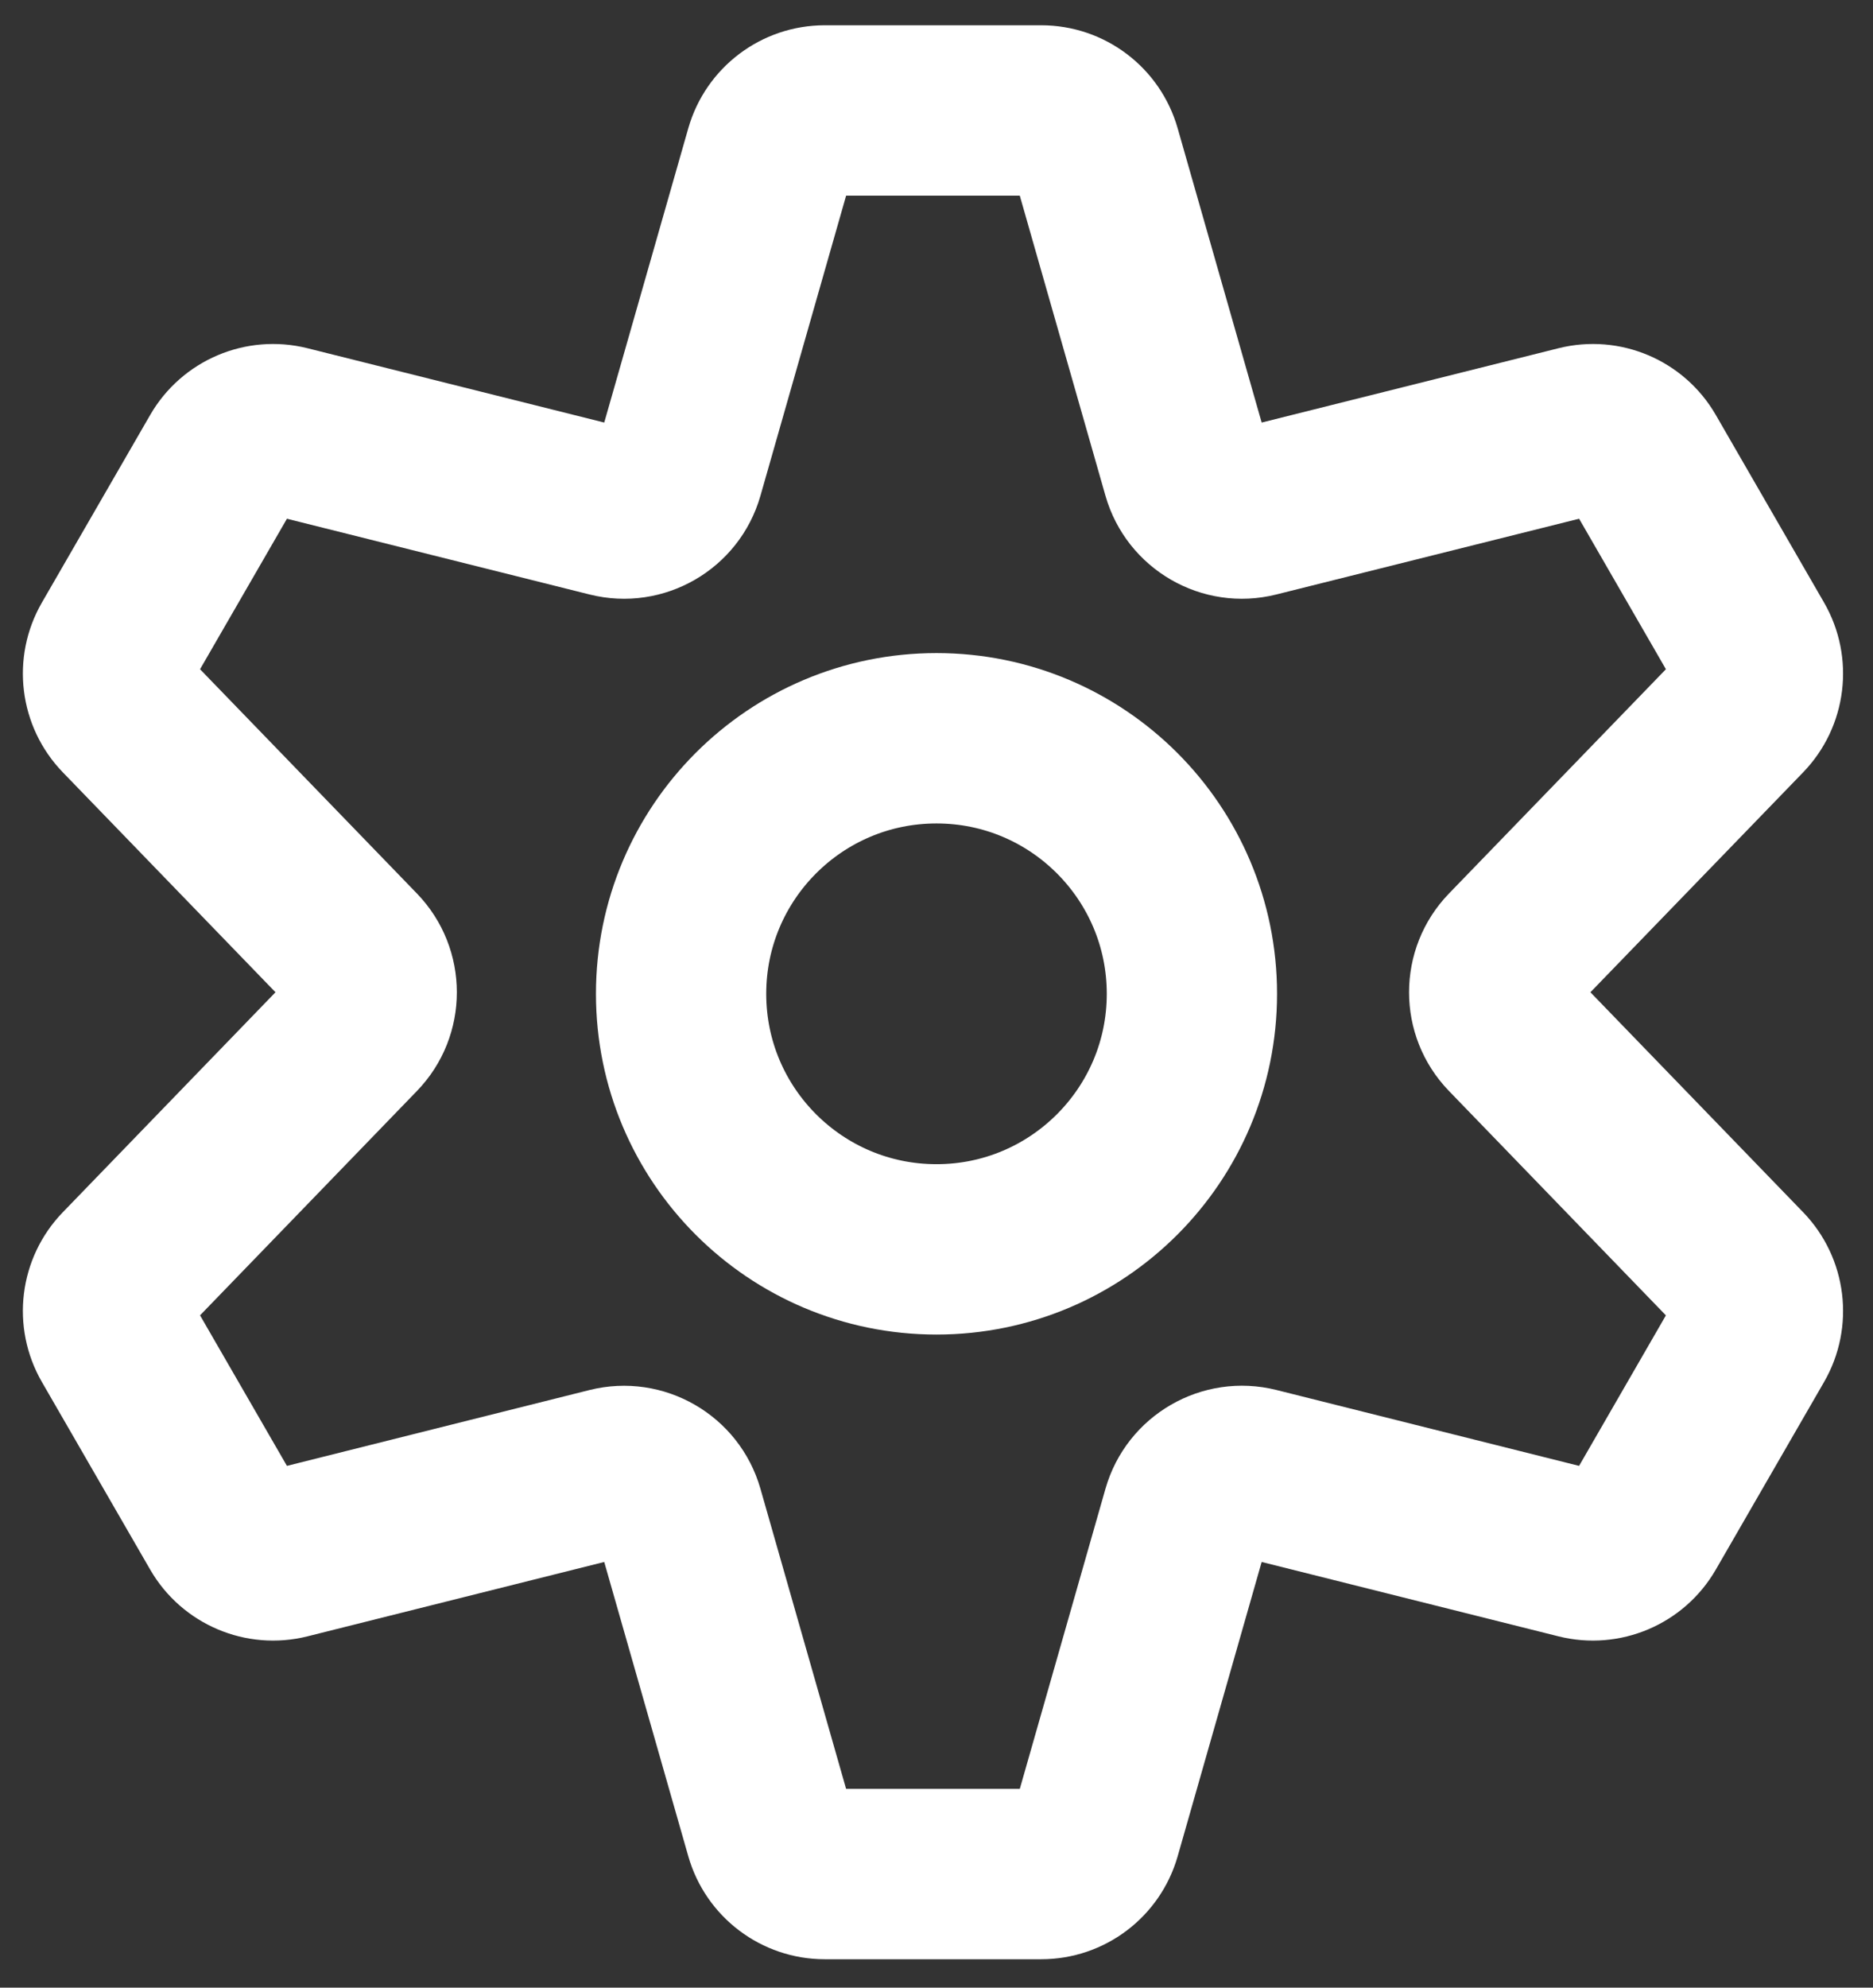 <svg width="33" height="35" viewBox="0 0 33 35" fill="none" xmlns="http://www.w3.org/2000/svg">
<rect x="0" y="0" width="33" height="35" fill="#333333" stroke="none"/>
<path d="M19.307 2.671L20.749 2.259L19.307 2.671ZM13.569 2.671L12.127 2.258L13.569 2.671ZM10.751 9.013L10.387 10.468L10.751 9.013ZM11.955 8.318L10.513 7.906L11.955 8.318ZM3.945 8.057L2.646 7.307L3.945 8.057ZM2.185 12.557L1.107 13.6L2.185 12.557ZM6.268 18.168L5.19 17.125L6.268 18.168ZM6.268 16.777L5.19 17.82L6.268 16.777ZM2.037 23.585L0.738 24.335L2.037 23.585ZM2.185 22.39L3.263 23.432L2.185 22.39ZM5.054 27.359L4.69 25.904L5.054 27.359ZM3.945 26.889L2.646 27.639L3.945 26.889ZM11.955 26.628L10.513 27.04L11.955 26.628ZM10.751 25.932L11.115 27.387L10.751 25.932ZM13.569 32.275L12.127 32.687L13.569 32.275ZM19.307 32.275L17.864 31.863L19.307 32.275ZM22.124 25.931L21.76 27.387L22.124 25.931ZM20.92 26.627L19.477 26.215L20.92 26.627ZM28.932 26.889L27.633 26.139L28.932 26.889ZM27.823 27.359L28.187 25.904L27.823 27.359ZM30.691 22.39L29.613 23.433L30.691 22.39ZM30.839 23.585L29.54 22.835L30.839 23.585ZM26.607 16.777L27.685 17.82L26.607 16.777ZM26.607 18.168L27.685 17.125L26.607 18.168ZM30.839 11.361L32.138 10.611L30.839 11.361ZM30.691 12.557L29.613 11.514L30.691 12.557ZM28.932 8.058L27.633 8.807L28.932 8.058ZM20.92 8.318L19.477 8.73L20.92 8.318ZM22.124 9.013L22.488 10.468L28.187 9.043L27.823 7.587L27.459 6.132L21.76 7.558L22.124 9.013ZM28.932 8.058L27.633 8.807L29.54 12.111L30.839 11.361L32.138 10.611L30.231 7.308L28.932 8.058ZM30.691 12.557L29.613 11.514L25.529 15.734L26.607 16.777L27.685 17.82L31.769 13.6L30.691 12.557ZM26.607 18.168L25.529 19.211L29.613 23.433L30.691 22.39L31.77 21.347L27.685 17.125L26.607 18.168ZM30.839 23.585L29.54 22.835L27.633 26.139L28.932 26.889L30.231 27.638L32.138 24.335L30.839 23.585ZM27.823 27.359L28.187 25.904L22.489 24.476L22.124 25.931L21.76 27.387L27.458 28.814L27.823 27.359ZM20.92 26.627L19.477 26.215L17.864 31.863L19.307 32.275L20.749 32.687L22.362 27.039L20.92 26.627ZM18.345 33V31.5H14.531V33V34.5H18.345V33ZM13.569 32.275L15.011 31.863L13.398 26.215L11.955 26.628L10.513 27.04L12.127 32.687L13.569 32.275ZM10.751 25.932L10.386 24.477L4.69 25.904L5.054 27.359L5.418 28.814L11.115 27.387L10.751 25.932ZM3.945 26.889L5.244 26.139L3.336 22.835L2.037 23.585L0.738 24.335L2.646 27.639L3.945 26.889ZM2.185 22.39L3.263 23.432L7.346 19.211L6.268 18.168L5.19 17.125L1.106 21.347L2.185 22.39ZM6.268 16.777L7.346 15.734L3.263 11.514L2.185 12.557L1.107 13.6L5.19 17.82L6.268 16.777ZM2.037 11.361L3.336 12.111L5.244 8.808L3.945 8.057L2.646 7.307L0.738 10.611L2.037 11.361ZM5.054 7.587L4.69 9.043L10.387 10.468L10.751 9.013L11.115 7.558L5.418 6.132L5.054 7.587ZM11.955 8.318L13.398 8.73L15.011 3.083L13.569 2.671L12.127 2.258L10.513 7.906L11.955 8.318ZM14.531 1.945V3.445H18.345V1.945V0.445H14.531V1.945ZM19.307 2.671L17.864 3.083L19.477 8.73L20.92 8.318L22.362 7.906L20.749 2.259L19.307 2.671ZM18.345 1.945V3.445C18.122 3.445 17.926 3.297 17.864 3.083L19.307 2.671L20.749 2.259C20.442 1.185 19.462 0.445 18.345 0.445V1.945ZM13.569 2.671L15.011 3.083C14.95 3.297 14.754 3.445 14.531 3.445V1.945V0.445C13.415 0.445 12.434 1.185 12.127 2.258L13.569 2.671ZM10.751 9.013L10.387 10.468C11.695 10.796 13.027 10.027 13.398 8.73L11.955 8.318L10.513 7.906C10.587 7.646 10.854 7.493 11.115 7.558L10.751 9.013ZM3.945 8.057L5.244 8.808C5.133 9.001 4.906 9.097 4.69 9.043L5.054 7.587L5.418 6.132C4.335 5.861 3.204 6.341 2.646 7.307L3.945 8.057ZM2.185 12.557L3.263 11.514C3.418 11.674 3.448 11.918 3.336 12.111L2.037 11.361L0.738 10.611C0.18 11.578 0.33 12.797 1.107 13.6L2.185 12.557ZM6.268 18.168L7.346 19.211C8.284 18.242 8.283 16.704 7.346 15.734L6.268 16.777L5.19 17.82C5.002 17.627 5.002 17.319 5.19 17.125L6.268 18.168ZM2.037 23.585L3.336 22.835C3.448 23.028 3.418 23.272 3.263 23.432L2.185 22.39L1.106 21.347C0.33 22.149 0.18 23.368 0.738 24.335L2.037 23.585ZM5.054 27.359L4.69 25.904C4.906 25.849 5.132 25.945 5.244 26.139L3.945 26.889L2.646 27.639C3.204 28.605 4.336 29.085 5.418 28.814L5.054 27.359ZM11.955 26.628L13.398 26.215C13.027 24.919 11.695 24.15 10.386 24.477L10.751 25.932L11.115 27.387C10.854 27.453 10.587 27.299 10.513 27.04L11.955 26.628ZM14.531 33V31.5C14.754 31.5 14.95 31.648 15.011 31.863L13.569 32.275L12.127 32.687C12.434 33.76 13.415 34.5 14.531 34.5V33ZM19.307 32.275L17.864 31.863C17.926 31.648 18.122 31.5 18.345 31.5V33V34.5C19.462 34.5 20.442 33.76 20.749 32.687L19.307 32.275ZM22.124 25.931L22.489 24.476C21.18 24.149 19.848 24.918 19.477 26.215L20.92 26.627L22.362 27.039C22.288 27.298 22.021 27.452 21.76 27.387L22.124 25.931ZM28.932 26.889L27.633 26.139C27.744 25.945 27.971 25.849 28.187 25.904L27.823 27.359L27.458 28.814C28.541 29.085 29.673 28.605 30.231 27.638L28.932 26.889ZM30.691 22.39L29.613 23.433C29.458 23.272 29.428 23.028 29.54 22.835L30.839 23.585L32.138 24.335C32.696 23.368 32.545 22.149 31.77 21.347L30.691 22.39ZM26.607 16.777L25.529 15.734C24.592 16.703 24.591 18.242 25.529 19.211L26.607 18.168L27.685 17.125C27.873 17.319 27.873 17.627 27.685 17.82L26.607 16.777ZM30.839 11.361L29.54 12.111C29.428 11.918 29.458 11.674 29.613 11.514L30.691 12.557L31.769 13.6C32.545 12.798 32.696 11.578 32.138 10.611L30.839 11.361ZM27.823 7.587L28.187 9.043C27.971 9.097 27.744 9.001 27.633 8.807L28.932 8.058L30.231 7.308C29.673 6.341 28.542 5.861 27.459 6.132L27.823 7.587ZM22.124 9.013L21.76 7.558C22.022 7.493 22.288 7.646 22.362 7.906L20.92 8.318L19.477 8.73C19.848 10.026 21.18 10.796 22.488 10.468L22.124 9.013Z" fill="white"/>
<path d="M21 17.5C21 19.985 18.985 22 16.5 22C14.015 22 12 19.985 12 17.5C12 15.015 14.015 13 16.5 13C18.985 13 21 15.015 21 17.5Z" stroke="white" stroke-width="3"/>
</svg>

